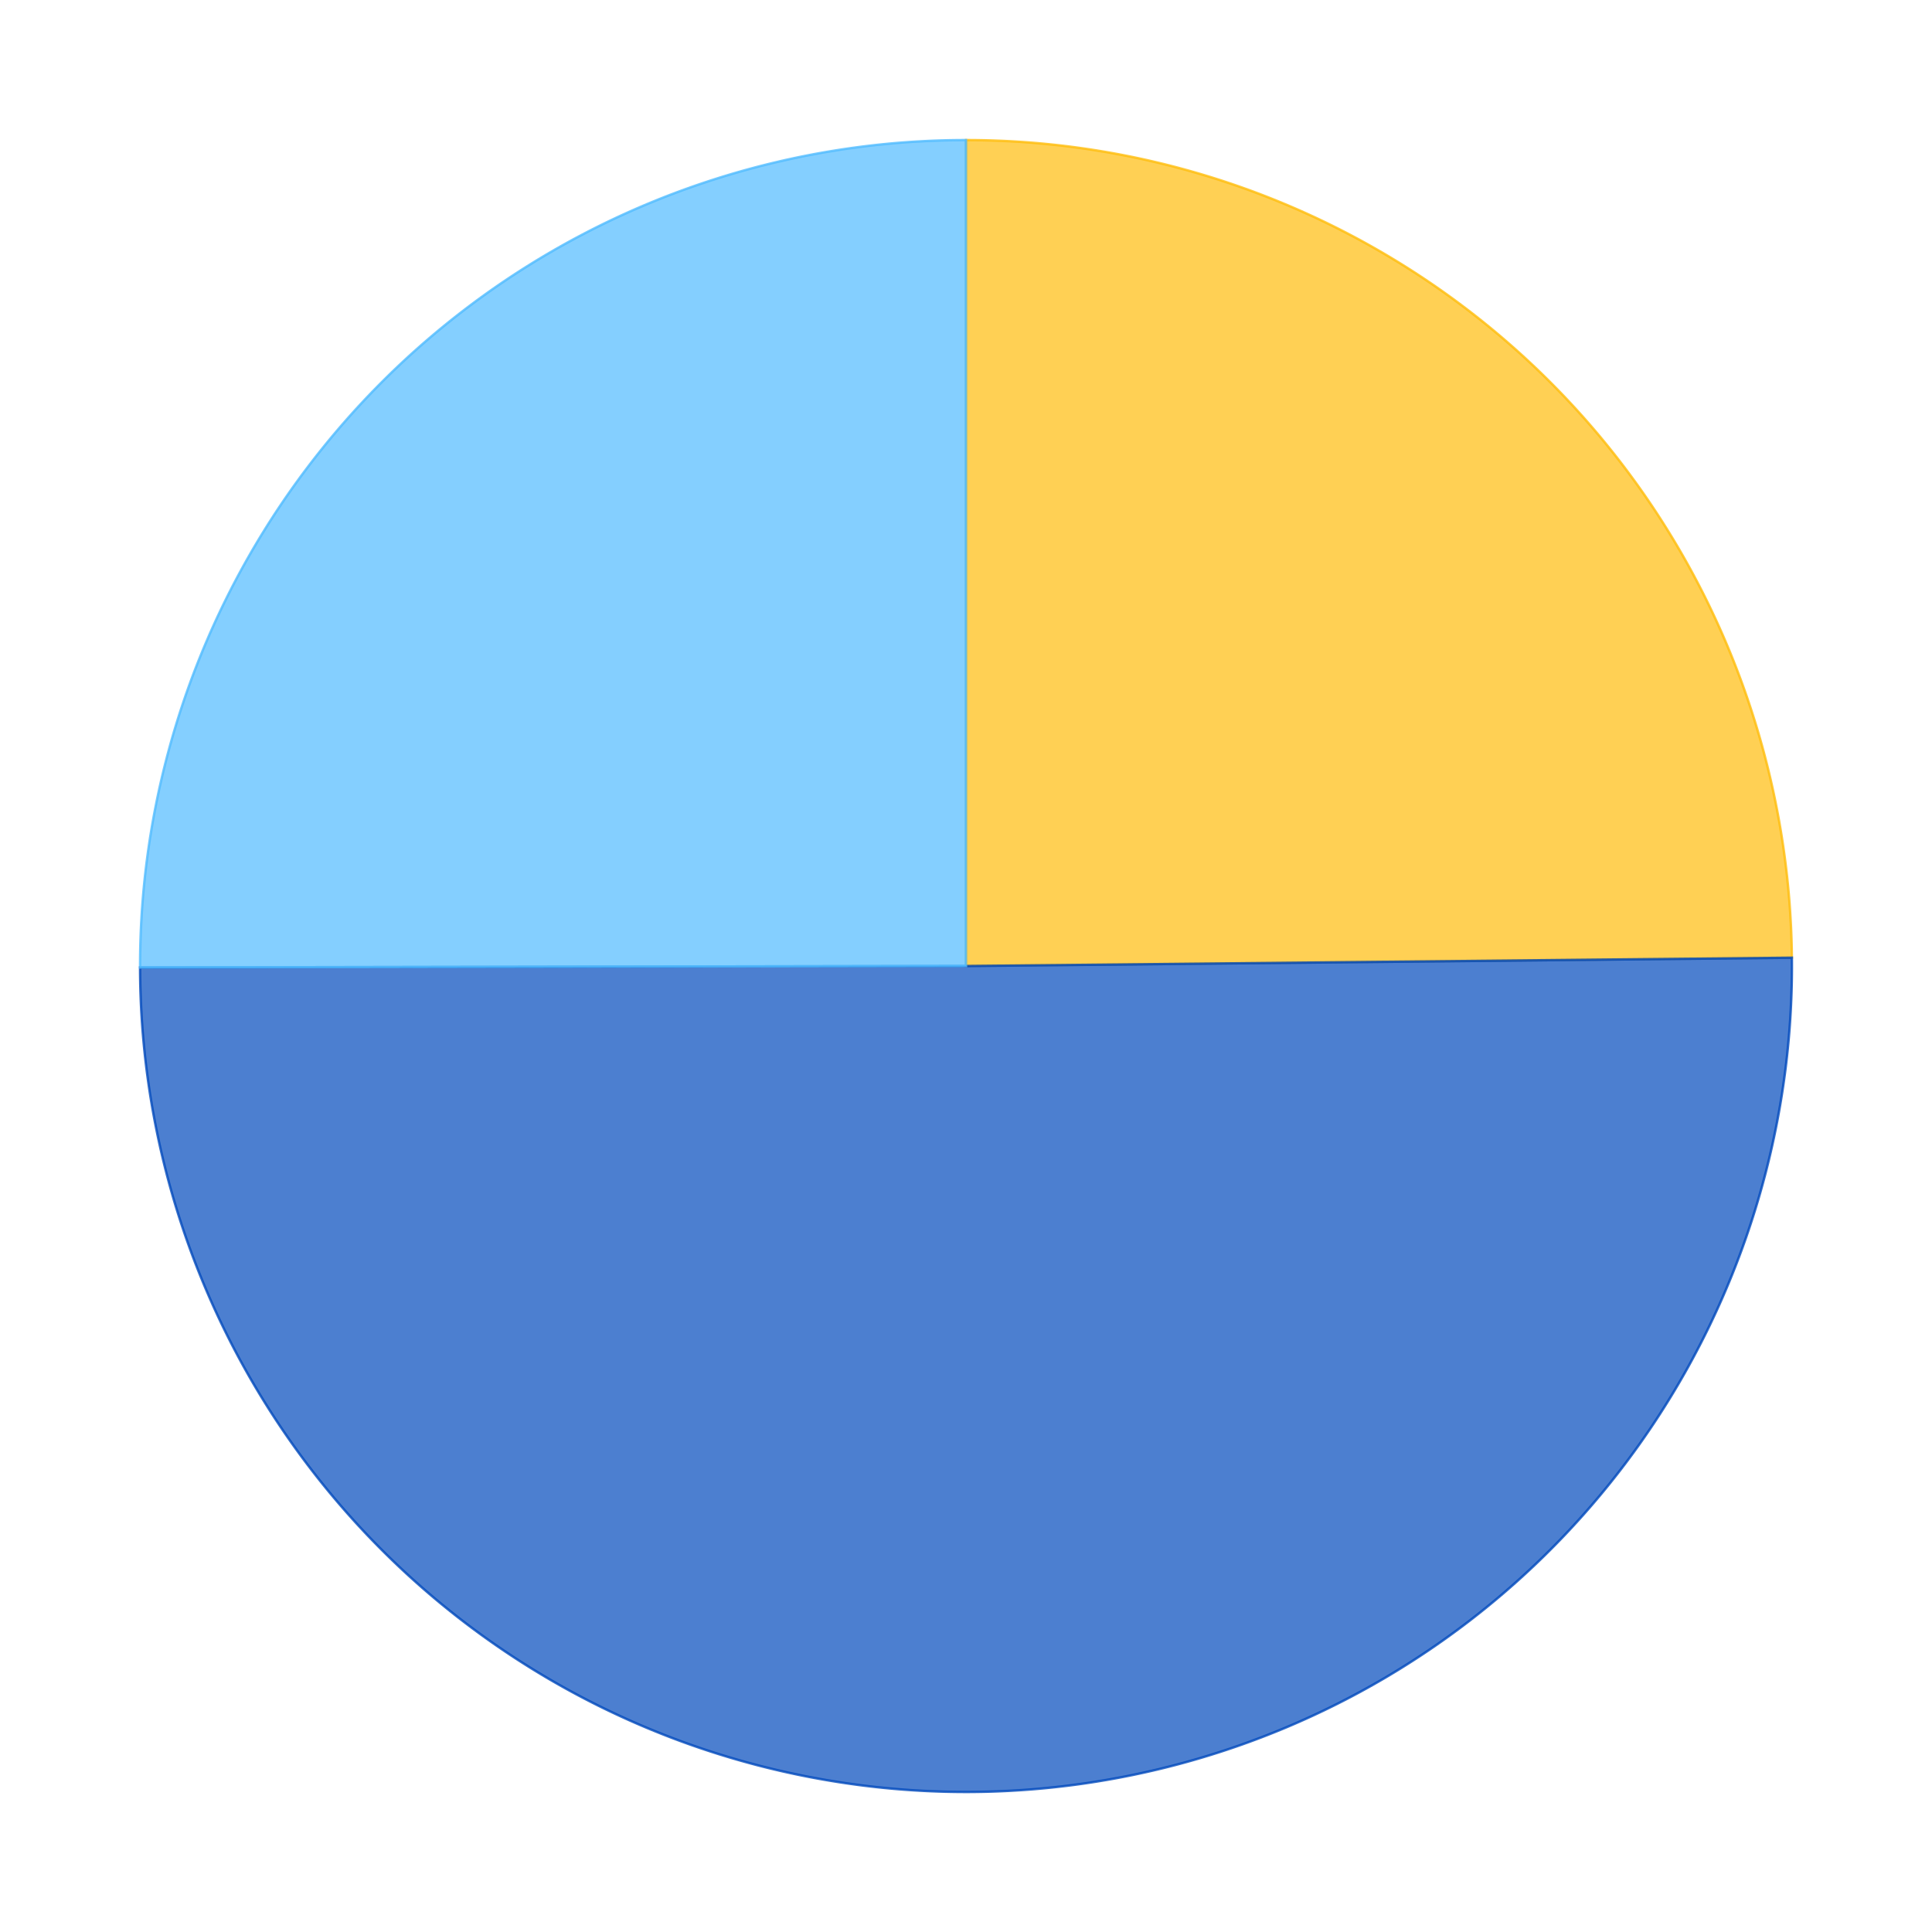 <?xml version='1.0' encoding='utf-8'?>
<svg xmlns="http://www.w3.org/2000/svg" xmlns:xlink="http://www.w3.org/1999/xlink" id="chart-92de6130-0653-4187-8c1f-b86b876057a8" class="pygal-chart" viewBox="0 0 800 800"><!--Generated with pygal 2.4.0 (lxml) ©Kozea 2012-2016 on 2022-07-01--><!--http://pygal.org--><!--http://github.com/Kozea/pygal--><defs><style type="text/css">#chart-92de6130-0653-4187-8c1f-b86b876057a8{-webkit-user-select:none;-webkit-font-smoothing:antialiased;font-family:Consolas,"Liberation Mono",Menlo,Courier,monospace}#chart-92de6130-0653-4187-8c1f-b86b876057a8 .title{font-family:Consolas,"Liberation Mono",Menlo,Courier,monospace;font-size:16px}#chart-92de6130-0653-4187-8c1f-b86b876057a8 .legends .legend text{font-family:Consolas,"Liberation Mono",Menlo,Courier,monospace;font-size:14px}#chart-92de6130-0653-4187-8c1f-b86b876057a8 .axis text{font-family:Consolas,"Liberation Mono",Menlo,Courier,monospace;font-size:10px}#chart-92de6130-0653-4187-8c1f-b86b876057a8 .axis text.major{font-family:Consolas,"Liberation Mono",Menlo,Courier,monospace;font-size:10px}#chart-92de6130-0653-4187-8c1f-b86b876057a8 .text-overlay text.value{font-family:Consolas,"Liberation Mono",Menlo,Courier,monospace;font-size:16px}#chart-92de6130-0653-4187-8c1f-b86b876057a8 .text-overlay text.label{font-family:Consolas,"Liberation Mono",Menlo,Courier,monospace;font-size:10px}#chart-92de6130-0653-4187-8c1f-b86b876057a8 .tooltip{font-family:Consolas,"Liberation Mono",Menlo,Courier,monospace;font-size:14px}#chart-92de6130-0653-4187-8c1f-b86b876057a8 text.no_data{font-family:Consolas,"Liberation Mono",Menlo,Courier,monospace;font-size:64px}
#chart-92de6130-0653-4187-8c1f-b86b876057a8{background-color:transparent}#chart-92de6130-0653-4187-8c1f-b86b876057a8 path,#chart-92de6130-0653-4187-8c1f-b86b876057a8 line,#chart-92de6130-0653-4187-8c1f-b86b876057a8 rect,#chart-92de6130-0653-4187-8c1f-b86b876057a8 circle{-webkit-transition:150ms;-moz-transition:150ms;transition:150ms}#chart-92de6130-0653-4187-8c1f-b86b876057a8 .graph &gt; .background{fill:transparent}#chart-92de6130-0653-4187-8c1f-b86b876057a8 .plot &gt; .background{fill:rgba(255,255,255,1)}#chart-92de6130-0653-4187-8c1f-b86b876057a8 .graph{fill:rgba(0,0,0,.87)}#chart-92de6130-0653-4187-8c1f-b86b876057a8 text.no_data{fill:rgba(0,0,0,1)}#chart-92de6130-0653-4187-8c1f-b86b876057a8 .title{fill:rgba(0,0,0,1)}#chart-92de6130-0653-4187-8c1f-b86b876057a8 .legends .legend text{fill:rgba(0,0,0,.87)}#chart-92de6130-0653-4187-8c1f-b86b876057a8 .legends .legend:hover text{fill:rgba(0,0,0,1)}#chart-92de6130-0653-4187-8c1f-b86b876057a8 .axis .line{stroke:rgba(0,0,0,1)}#chart-92de6130-0653-4187-8c1f-b86b876057a8 .axis .guide.line{stroke:rgba(0,0,0,.54)}#chart-92de6130-0653-4187-8c1f-b86b876057a8 .axis .major.line{stroke:rgba(0,0,0,.87)}#chart-92de6130-0653-4187-8c1f-b86b876057a8 .axis text.major{fill:rgba(0,0,0,1)}#chart-92de6130-0653-4187-8c1f-b86b876057a8 .axis.y .guides:hover .guide.line,#chart-92de6130-0653-4187-8c1f-b86b876057a8 .line-graph .axis.x .guides:hover .guide.line,#chart-92de6130-0653-4187-8c1f-b86b876057a8 .stackedline-graph .axis.x .guides:hover .guide.line,#chart-92de6130-0653-4187-8c1f-b86b876057a8 .xy-graph .axis.x .guides:hover .guide.line{stroke:rgba(0,0,0,1)}#chart-92de6130-0653-4187-8c1f-b86b876057a8 .axis .guides:hover text{fill:rgba(0,0,0,1)}#chart-92de6130-0653-4187-8c1f-b86b876057a8 .reactive{fill-opacity:.7;stroke-opacity:.8}#chart-92de6130-0653-4187-8c1f-b86b876057a8 .ci{stroke:rgba(0,0,0,.87)}#chart-92de6130-0653-4187-8c1f-b86b876057a8 .reactive.active,#chart-92de6130-0653-4187-8c1f-b86b876057a8 .active .reactive{fill-opacity:.8;stroke-opacity:.9;stroke-width:4}#chart-92de6130-0653-4187-8c1f-b86b876057a8 .ci .reactive.active{stroke-width:1.5}#chart-92de6130-0653-4187-8c1f-b86b876057a8 .series text{fill:rgba(0,0,0,1)}#chart-92de6130-0653-4187-8c1f-b86b876057a8 .tooltip rect{fill:rgba(255,255,255,1);stroke:rgba(0,0,0,1);-webkit-transition:opacity 150ms;-moz-transition:opacity 150ms;transition:opacity 150ms}#chart-92de6130-0653-4187-8c1f-b86b876057a8 .tooltip .label{fill:rgba(0,0,0,.87)}#chart-92de6130-0653-4187-8c1f-b86b876057a8 .tooltip .label{fill:rgba(0,0,0,.87)}#chart-92de6130-0653-4187-8c1f-b86b876057a8 .tooltip .legend{font-size:.8em;fill:rgba(0,0,0,.54)}#chart-92de6130-0653-4187-8c1f-b86b876057a8 .tooltip .x_label{font-size:.6em;fill:rgba(0,0,0,1)}#chart-92de6130-0653-4187-8c1f-b86b876057a8 .tooltip .xlink{font-size:.5em;text-decoration:underline}#chart-92de6130-0653-4187-8c1f-b86b876057a8 .tooltip .value{font-size:1.5em}#chart-92de6130-0653-4187-8c1f-b86b876057a8 .bound{font-size:.5em}#chart-92de6130-0653-4187-8c1f-b86b876057a8 .max-value{font-size:.75em;fill:rgba(0,0,0,.54)}#chart-92de6130-0653-4187-8c1f-b86b876057a8 .map-element{fill:rgba(255,255,255,1);stroke:rgba(0,0,0,.54) !important}#chart-92de6130-0653-4187-8c1f-b86b876057a8 .map-element .reactive{fill-opacity:inherit;stroke-opacity:inherit}#chart-92de6130-0653-4187-8c1f-b86b876057a8 .color-0,#chart-92de6130-0653-4187-8c1f-b86b876057a8 .color-0 a:visited{stroke:#FFBD0C;fill:#FFBD0C}#chart-92de6130-0653-4187-8c1f-b86b876057a8 .color-1,#chart-92de6130-0653-4187-8c1f-b86b876057a8 .color-1 a:visited{stroke:#0149bc;fill:#0149bc}#chart-92de6130-0653-4187-8c1f-b86b876057a8 .color-2,#chart-92de6130-0653-4187-8c1f-b86b876057a8 .color-2 a:visited{stroke:#50bbff;fill:#50bbff}#chart-92de6130-0653-4187-8c1f-b86b876057a8 .text-overlay .color-0 text{fill:black}#chart-92de6130-0653-4187-8c1f-b86b876057a8 .text-overlay .color-1 text{fill:black}#chart-92de6130-0653-4187-8c1f-b86b876057a8 .text-overlay .color-2 text{fill:black}
#chart-92de6130-0653-4187-8c1f-b86b876057a8 text.no_data{text-anchor:middle}#chart-92de6130-0653-4187-8c1f-b86b876057a8 .guide.line{fill:none}#chart-92de6130-0653-4187-8c1f-b86b876057a8 .centered{text-anchor:middle}#chart-92de6130-0653-4187-8c1f-b86b876057a8 .title{text-anchor:middle}#chart-92de6130-0653-4187-8c1f-b86b876057a8 .legends .legend text{fill-opacity:1}#chart-92de6130-0653-4187-8c1f-b86b876057a8 .axis.x text{text-anchor:middle}#chart-92de6130-0653-4187-8c1f-b86b876057a8 .axis.x:not(.web) text[transform]{text-anchor:start}#chart-92de6130-0653-4187-8c1f-b86b876057a8 .axis.x:not(.web) text[transform].backwards{text-anchor:end}#chart-92de6130-0653-4187-8c1f-b86b876057a8 .axis.y text{text-anchor:end}#chart-92de6130-0653-4187-8c1f-b86b876057a8 .axis.y text[transform].backwards{text-anchor:start}#chart-92de6130-0653-4187-8c1f-b86b876057a8 .axis.y2 text{text-anchor:start}#chart-92de6130-0653-4187-8c1f-b86b876057a8 .axis.y2 text[transform].backwards{text-anchor:end}#chart-92de6130-0653-4187-8c1f-b86b876057a8 .axis .guide.line{stroke-dasharray:4,4}#chart-92de6130-0653-4187-8c1f-b86b876057a8 .axis .major.guide.line{stroke-dasharray:6,6}#chart-92de6130-0653-4187-8c1f-b86b876057a8 .horizontal .axis.y .guide.line,#chart-92de6130-0653-4187-8c1f-b86b876057a8 .horizontal .axis.y2 .guide.line,#chart-92de6130-0653-4187-8c1f-b86b876057a8 .vertical .axis.x .guide.line{opacity:0}#chart-92de6130-0653-4187-8c1f-b86b876057a8 .horizontal .axis.always_show .guide.line,#chart-92de6130-0653-4187-8c1f-b86b876057a8 .vertical .axis.always_show .guide.line{opacity:1 !important}#chart-92de6130-0653-4187-8c1f-b86b876057a8 .axis.y .guides:hover .guide.line,#chart-92de6130-0653-4187-8c1f-b86b876057a8 .axis.y2 .guides:hover .guide.line,#chart-92de6130-0653-4187-8c1f-b86b876057a8 .axis.x .guides:hover .guide.line{opacity:1}#chart-92de6130-0653-4187-8c1f-b86b876057a8 .axis .guides:hover text{opacity:1}#chart-92de6130-0653-4187-8c1f-b86b876057a8 .nofill{fill:none}#chart-92de6130-0653-4187-8c1f-b86b876057a8 .subtle-fill{fill-opacity:.2}#chart-92de6130-0653-4187-8c1f-b86b876057a8 .dot{stroke-width:1px;fill-opacity:1}#chart-92de6130-0653-4187-8c1f-b86b876057a8 .dot.active{stroke-width:5px}#chart-92de6130-0653-4187-8c1f-b86b876057a8 .dot.negative{fill:transparent}#chart-92de6130-0653-4187-8c1f-b86b876057a8 text,#chart-92de6130-0653-4187-8c1f-b86b876057a8 tspan{stroke:none !important}#chart-92de6130-0653-4187-8c1f-b86b876057a8 .series text.active{opacity:1}#chart-92de6130-0653-4187-8c1f-b86b876057a8 .tooltip rect{fill-opacity:.95;stroke-width:.5}#chart-92de6130-0653-4187-8c1f-b86b876057a8 .tooltip text{fill-opacity:1}#chart-92de6130-0653-4187-8c1f-b86b876057a8 .showable{visibility:hidden}#chart-92de6130-0653-4187-8c1f-b86b876057a8 .showable.shown{visibility:visible}#chart-92de6130-0653-4187-8c1f-b86b876057a8 .gauge-background{fill:rgba(229,229,229,1);stroke:none}#chart-92de6130-0653-4187-8c1f-b86b876057a8 .bg-lines{stroke:transparent;stroke-width:2px}</style><script type="text/javascript">window.pygal = window.pygal || {};window.pygal.config = window.pygal.config || {};window.pygal.config['92de6130-0653-4187-8c1f-b86b876057a8'] = {"allow_interruptions": false, "box_mode": "extremes", "classes": ["pygal-chart"], "css": ["file://style.css", "file://graph.css"], "defs": [], "disable_xml_declaration": false, "dots_size": 2.5, "dynamic_print_values": false, "explicit_size": false, "fill": false, "force_uri_protocol": "https", "formatter": null, "half_pie": false, "height": 800, "include_x_axis": false, "inner_radius": 0, "interpolate": null, "interpolation_parameters": {}, "interpolation_precision": 250, "inverse_y_axis": false, "js": ["//kozea.github.io/pygal.js/2.0.x/pygal-tooltips.min.js"], "legend_at_bottom": false, "legend_at_bottom_columns": null, "legend_box_size": 12, "logarithmic": false, "margin": 20, "margin_bottom": null, "margin_left": null, "margin_right": null, "margin_top": null, "max_scale": 16, "min_scale": 4, "missing_value_fill_truncation": "x", "no_data_text": "No data", "no_prefix": false, "order_min": null, "pretty_print": false, "print_labels": false, "print_values": false, "print_values_position": "center", "print_zeroes": true, "range": null, "rounded_bars": null, "secondary_range": null, "show_dots": true, "show_legend": false, "show_minor_x_labels": true, "show_minor_y_labels": true, "show_only_major_dots": false, "show_x_guides": false, "show_x_labels": true, "show_y_guides": true, "show_y_labels": true, "spacing": 10, "stack_from_top": false, "strict": false, "stroke": true, "stroke_style": null, "style": {"background": "transparent", "ci_colors": [], "colors": ["#FFBD0C", "#0149bc", "#50bbff"], "font_family": "Consolas, \"Liberation Mono\", Menlo, Courier, monospace", "foreground": "rgba(0, 0, 0, .87)", "foreground_strong": "rgba(0, 0, 0, 1)", "foreground_subtle": "rgba(0, 0, 0, .54)", "guide_stroke_dasharray": "4,4", "label_font_family": "Consolas, \"Liberation Mono\", Menlo, Courier, monospace", "label_font_size": 10, "legend_font_family": "Consolas, \"Liberation Mono\", Menlo, Courier, monospace", "legend_font_size": 14, "major_guide_stroke_dasharray": "6,6", "major_label_font_family": "Consolas, \"Liberation Mono\", Menlo, Courier, monospace", "major_label_font_size": 10, "no_data_font_family": "Consolas, \"Liberation Mono\", Menlo, Courier, monospace", "no_data_font_size": 64, "opacity": ".7", "opacity_hover": ".8", "plot_background": "rgba(255, 255, 255, 1)", "stroke_opacity": ".8", "stroke_opacity_hover": ".9", "title_font_family": "Consolas, \"Liberation Mono\", Menlo, Courier, monospace", "title_font_size": 16, "tooltip_font_family": "Consolas, \"Liberation Mono\", Menlo, Courier, monospace", "tooltip_font_size": 14, "transition": "150ms", "value_background": "rgba(229, 229, 229, 1)", "value_colors": [], "value_font_family": "Consolas, \"Liberation Mono\", Menlo, Courier, monospace", "value_font_size": 16, "value_label_font_family": "Consolas, \"Liberation Mono\", Menlo, Courier, monospace", "value_label_font_size": 10}, "title": null, "tooltip_border_radius": 0, "tooltip_fancy_mode": true, "truncate_label": null, "truncate_legend": null, "width": 800, "x_label_rotation": 0, "x_labels": null, "x_labels_major": null, "x_labels_major_count": null, "x_labels_major_every": null, "x_title": null, "xrange": null, "y_label_rotation": 0, "y_labels": null, "y_labels_major": null, "y_labels_major_count": null, "y_labels_major_every": null, "y_title": null, "zero": 0, "legends": ["Sunny days", "Days with precipitation", "Cloudy days"]}</script><script type="text/javascript" xlink:href="https://kozea.github.io/pygal.js/2.0.x/pygal-tooltips.min.js"/></defs><title>Pygal</title><g class="graph pie-graph vertical"><rect x="0" y="0" width="800" height="800" class="background"/><g transform="translate(20, 20)" class="plot"><rect x="0" y="0" width="760" height="760" class="background"/><g class="series serie-0 color-0"><g class="slices"><g class="slice"><path d="M380 38 A342 342 0 0 1 721.983 376.563 L380 380 A0 0 0 0 0 380 380 z" class="slice reactive tooltip-trigger"/><desc class="value">13.2</desc><desc class="x centered">500.30612064768843</desc><desc class="y centered">258.4786548185717</desc></g></g></g><g class="series serie-1 color-1"><g class="slices"><g class="slice"><path d="M721.983 376.563 A342 342 0 1 1 38.001 380.607 L380 380 A0 0 0 1 0 380 380 z" class="slice reactive tooltip-trigger"/><desc class="value">26.64</desc><desc class="x centered">381.01093190523005</desc><desc class="y centered">550.9970117185765</desc></g></g></g><g class="series serie-2 color-2"><g class="slices"><g class="slice"><path d="M38.001 380.607 A342 342 0 0 1 380 38 L380 380 A0 0 0 0 0 380 380 z" class="slice reactive tooltip-trigger"/><desc class="value">13.3</desc><desc class="x centered">258.97756182912497</desc><desc class="y centered">259.1920140918792</desc></g></g></g></g><g class="titles"/><g transform="translate(20, 20)" class="plot overlay"><g class="series serie-0 color-0"/><g class="series serie-1 color-1"/><g class="series serie-2 color-2"/></g><g transform="translate(20, 20)" class="plot text-overlay"><g class="series serie-0 color-0"/><g class="series serie-1 color-1"/><g class="series serie-2 color-2"/></g><g transform="translate(20, 20)" class="plot tooltip-overlay"><g transform="translate(0 0)" style="opacity: 0" class="tooltip"><rect rx="0" ry="0" width="0" height="0" class="tooltip-box"/><g class="text"/></g></g></g></svg>